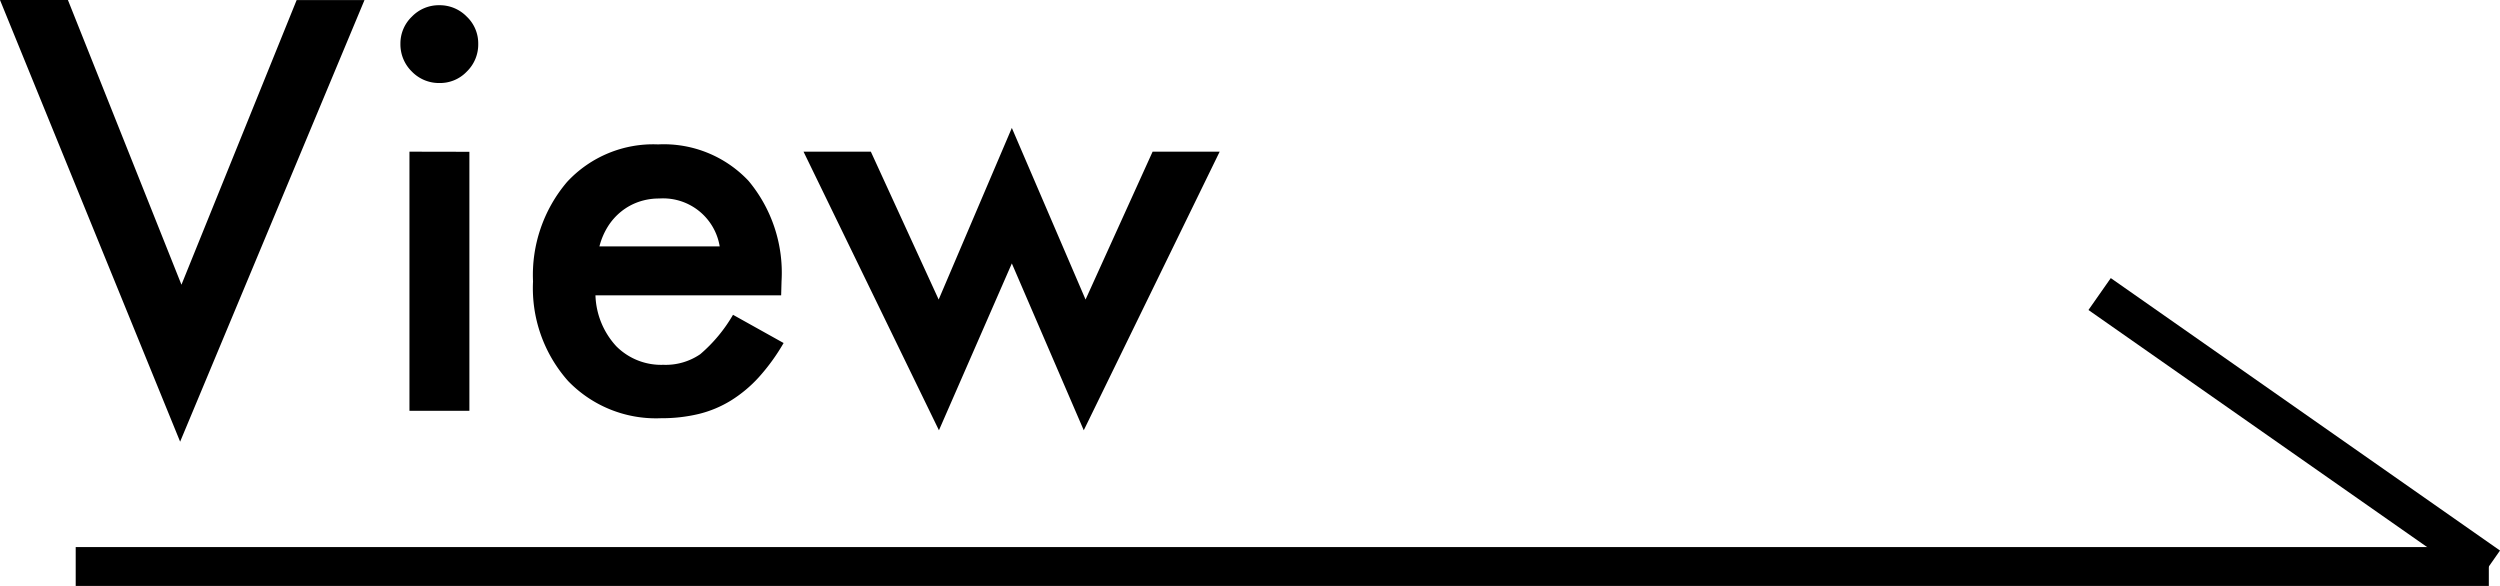 <svg xmlns="http://www.w3.org/2000/svg" width="64.232" height="15.055" viewBox="0 0 64.232 15.055">
  <g id="グループ_306" data-name="グループ 306" transform="translate(-489.478 -286.945)">
    <path id="線_178" data-name="線 178" d="M62,.5H0v-1H62Z" transform="translate(491.423 301.5)"/>
    <path id="線_179" data-name="線 179" d="M9.713,7.41l-10-7L.287-.41l10,7Z" transform="translate(543.423 294.5)"/>
    <path id="パス_27" data-name="パス 27" d="M1.8-10.555,4.717-3.24l2.96-7.314H9.42L4.683.793.055-10.555Zm10.315,3.9V0H10.575V-6.658ZM10.343-9.427a.953.953,0,0,1,.294-.7.961.961,0,0,1,.7-.294.968.968,0,0,1,.711.294.946.946,0,0,1,.294.7.968.968,0,0,1-.294.711.946.946,0,0,1-.7.294.968.968,0,0,1-.711-.294A.976.976,0,0,1,10.343-9.427Zm9.782,6.46H15.354a2.022,2.022,0,0,0,.533,1.306,1.626,1.626,0,0,0,1.21.479,1.574,1.574,0,0,0,.95-.273,3.891,3.891,0,0,0,.841-1.012l1.3.725a5.167,5.167,0,0,1-.636.878,3.38,3.38,0,0,1-.718.6,2.878,2.878,0,0,1-.827.345,4.027,4.027,0,0,1-.964.109,3.134,3.134,0,0,1-2.393-.957,3.59,3.59,0,0,1-.9-2.557,3.689,3.689,0,0,1,.875-2.557,3.017,3.017,0,0,1,2.338-.964,2.99,2.99,0,0,1,2.324.937,3.684,3.684,0,0,1,.848,2.577ZM18.546-4.225a1.473,1.473,0,0,0-1.552-1.23,1.594,1.594,0,0,0-.526.085,1.506,1.506,0,0,0-.448.246,1.56,1.56,0,0,0-.345.386,1.8,1.8,0,0,0-.219.513Zm3.883-2.434,1.743,3.8,1.88-4.409,1.894,4.409,1.723-3.8h1.723L27.9.5,26.052-3.787,24.179.5,20.7-6.658Z" transform="translate(489.423 297.5)"/>
  </g>
</svg>
